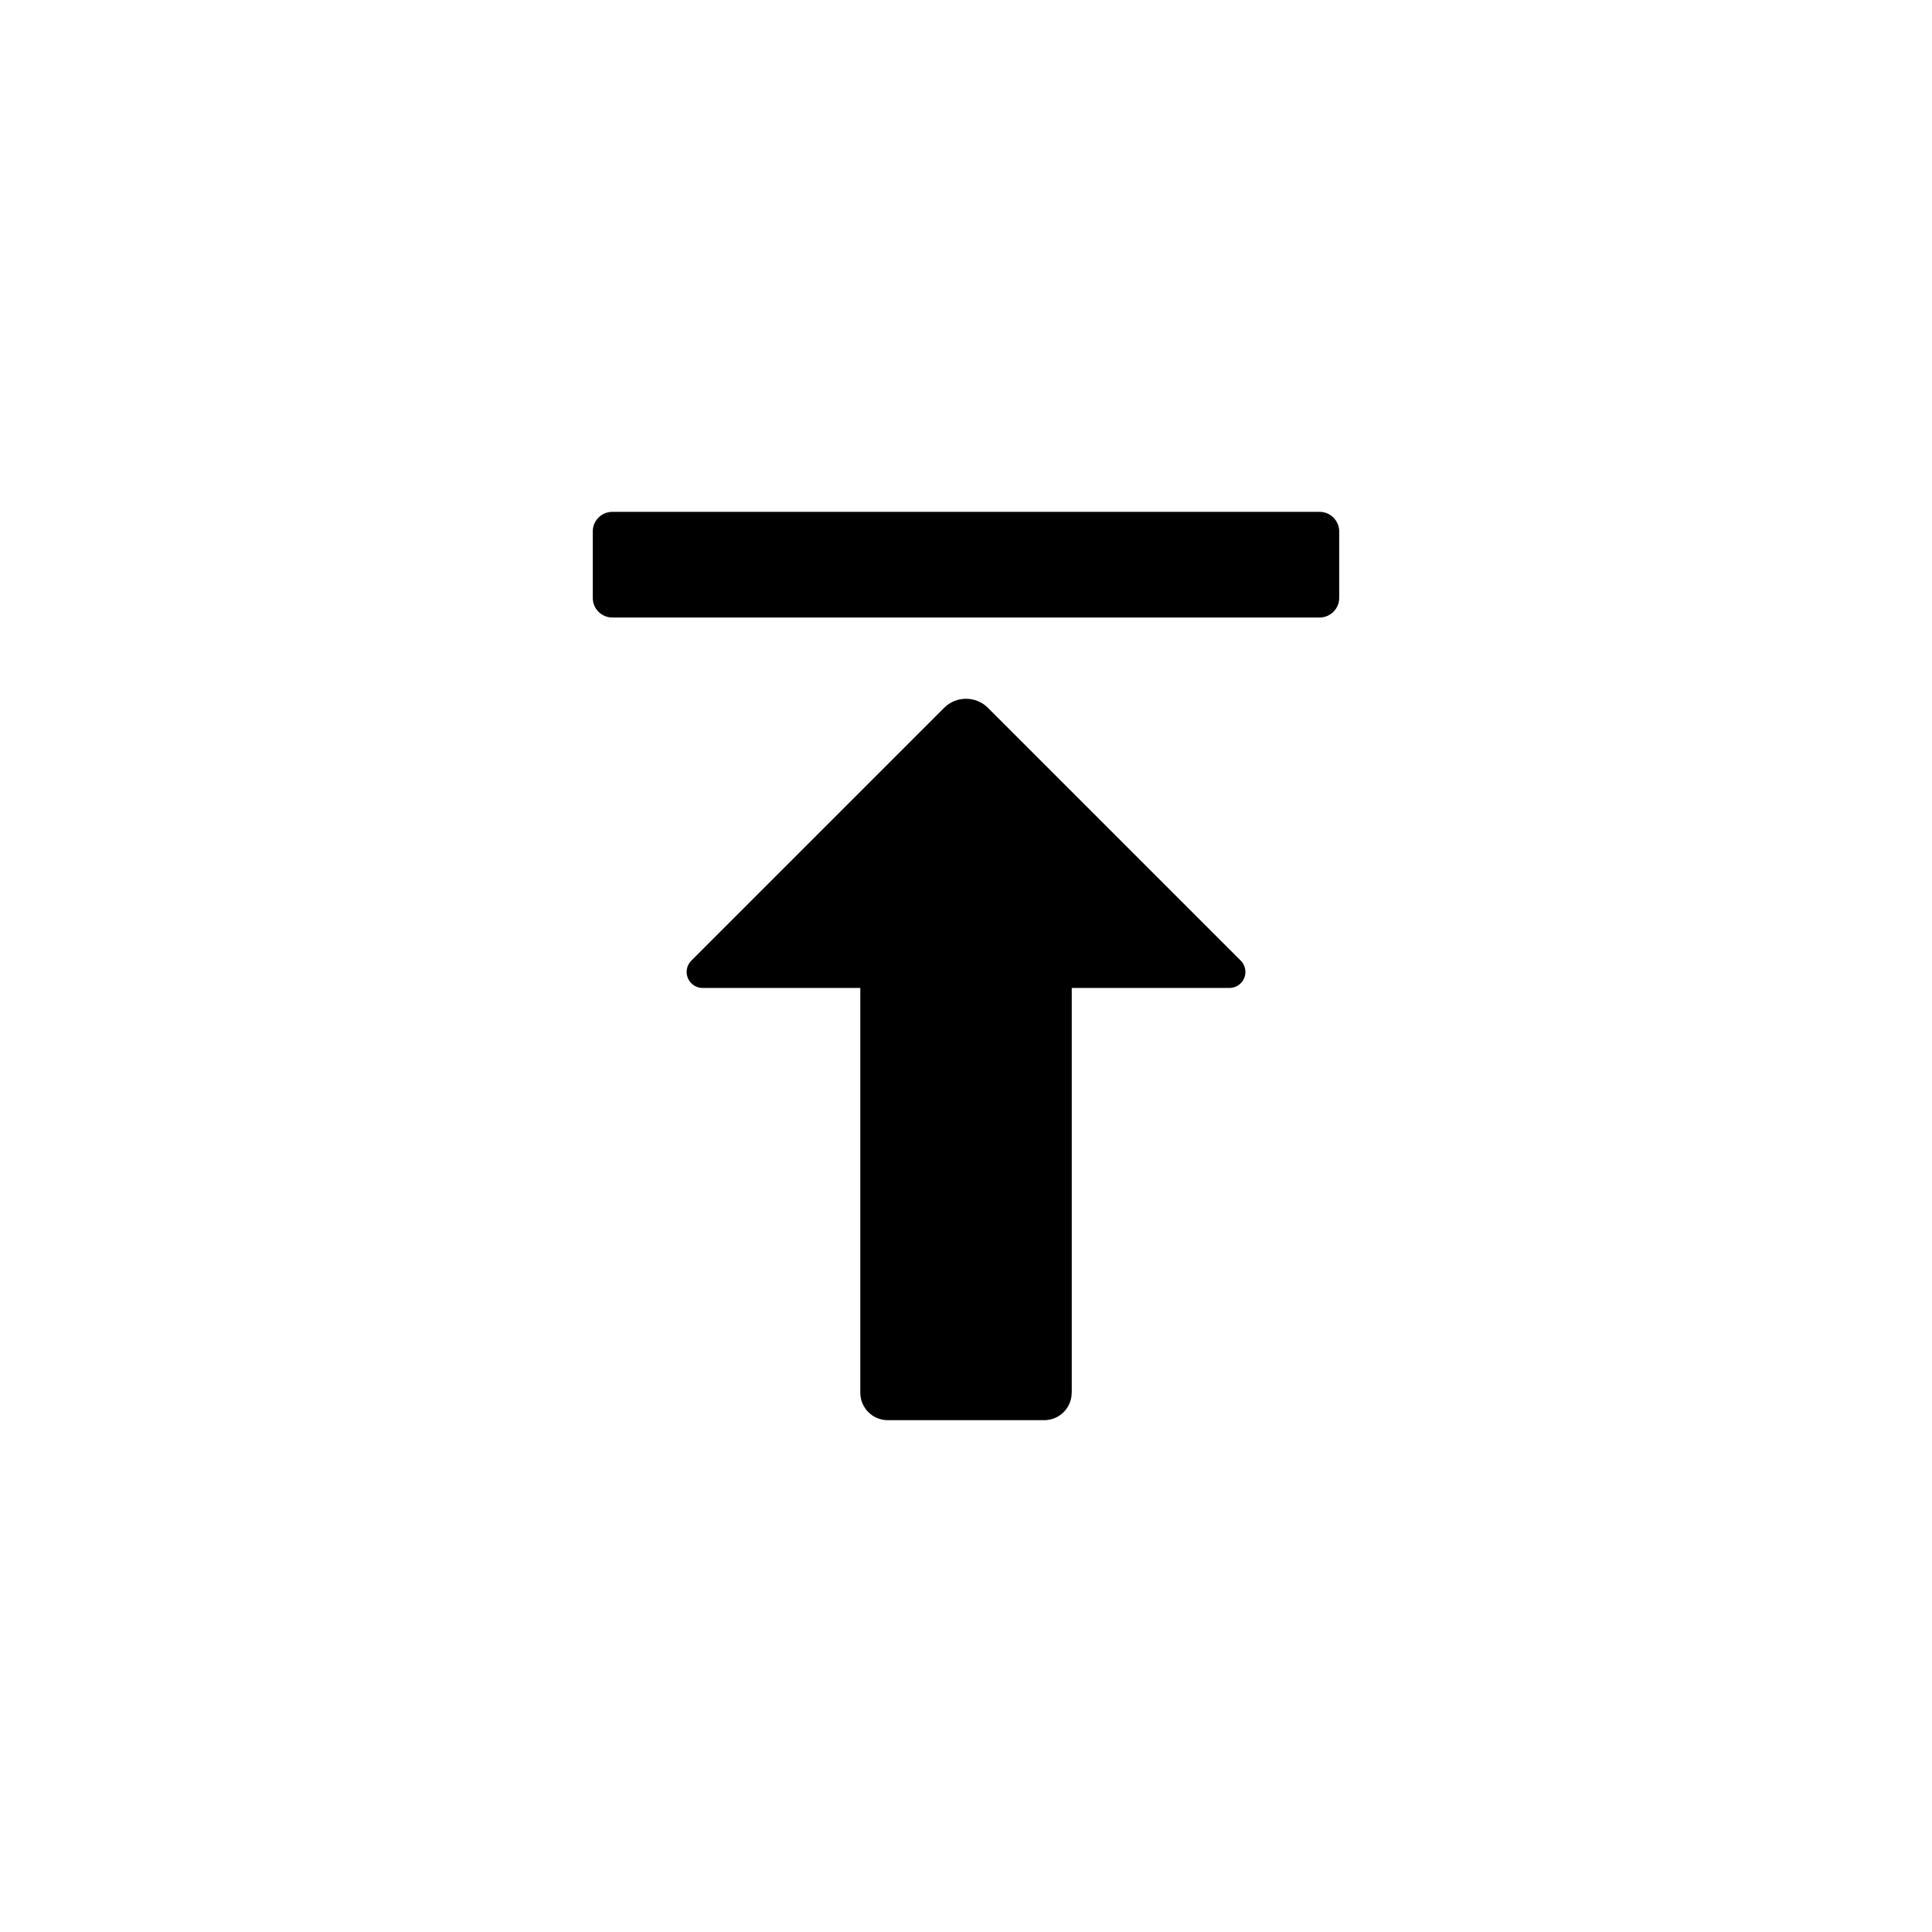 <?xml version="1.0" encoding="UTF-8"?>
<!-- Uploaded to: SVG Repo, www.svgrepo.com, Generator: SVG Repo Mixer Tools -->
<svg fill="#000000" width="800px" height="800px" version="1.1" viewBox="144 144 512 512" xmlns="http://www.w3.org/2000/svg">
 <g fill-rule="evenodd">
  <path d="m428.01 513.08c0 4.019-3.254 7.281-7.273 7.281h-41.473c-4.019 0-7.273-3.258-7.273-7.281v-107.26h-41.789c-1.715 0-3.258-1.031-3.918-2.621-0.656-1.582-0.293-3.406 0.922-4.621l66.988-66.988c3.211-3.211 8.418-3.211 11.629 0 14.324 14.324 51.277 51.277 66.988 66.988 1.215 1.215 1.578 3.039 0.922 4.621-0.66 1.586-2.207 2.621-3.918 2.621h-41.789v107.26z"/>
  <path d="m493.7 307.65c2.875 0 5.203-2.328 5.203-5.203v-17.602c0-2.871-2.328-5.203-5.203-5.203h-187.41c-2.875 0-5.203 2.332-5.203 5.203v17.602c0 2.875 2.328 5.203 5.203 5.203h187.41z"/>
 </g>
</svg>